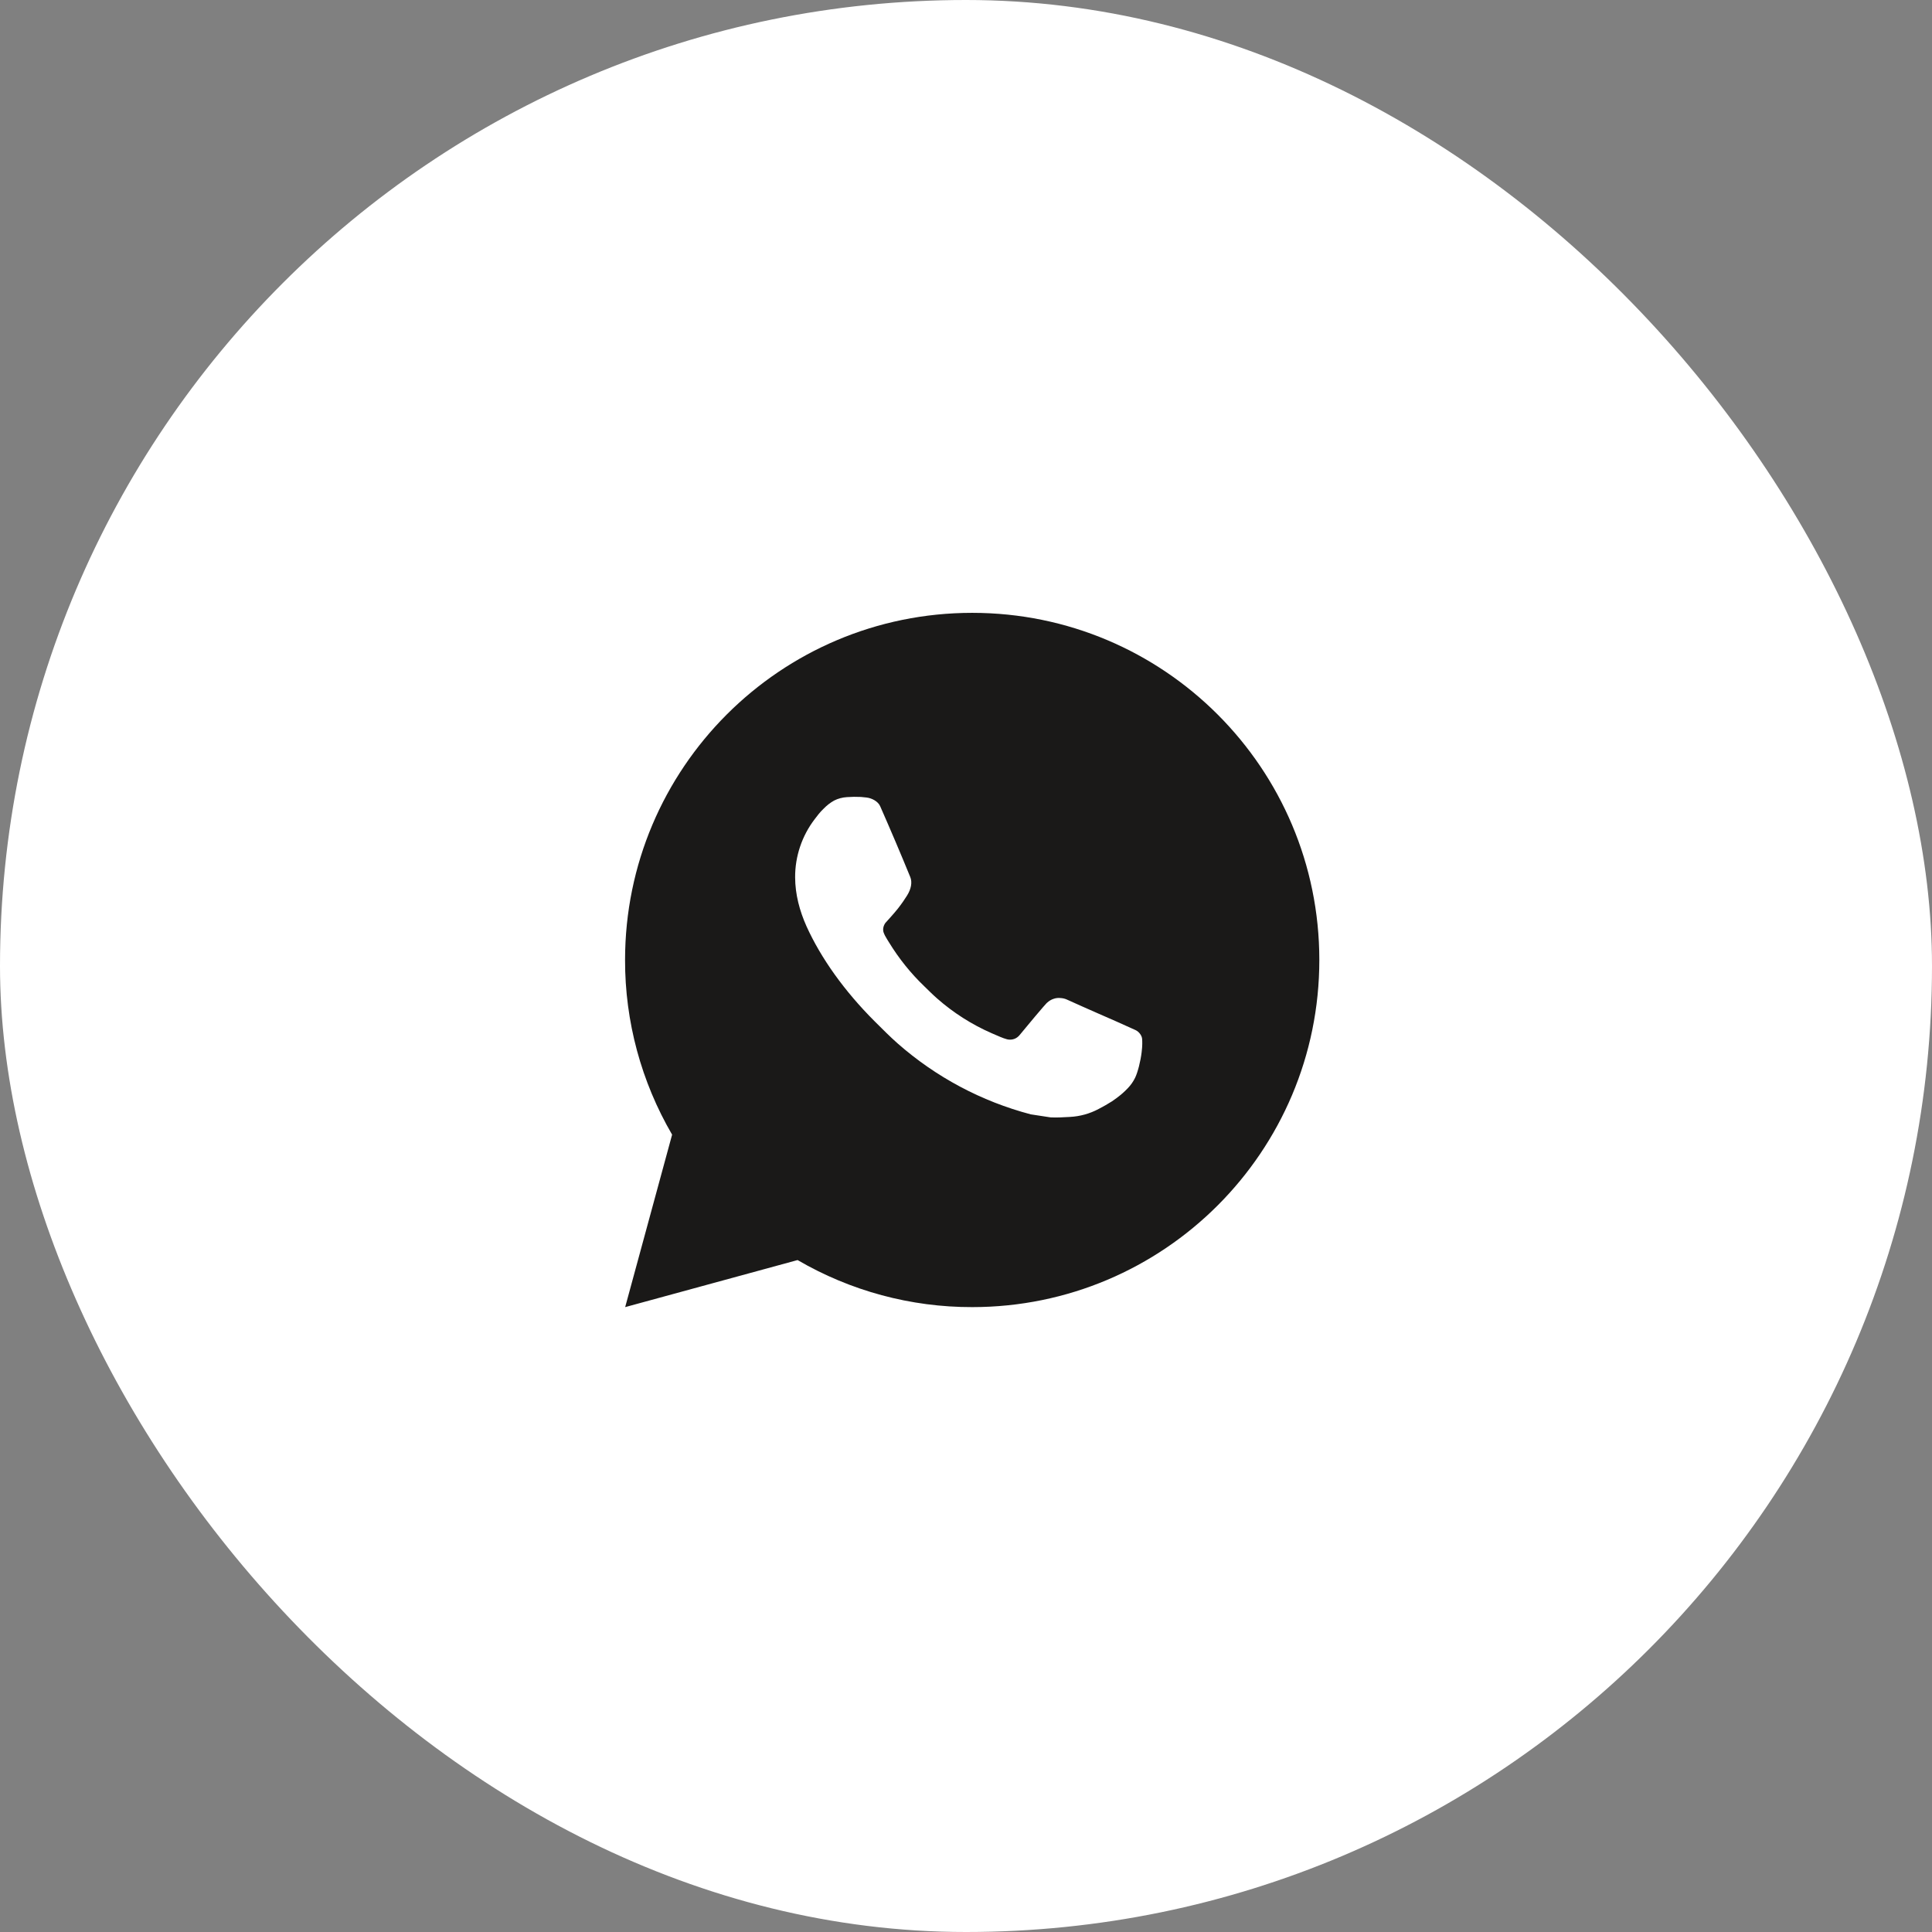<?xml version="1.0" encoding="UTF-8"?> <svg xmlns="http://www.w3.org/2000/svg" width="34" height="34" viewBox="0 0 34 34" fill="none"><rect x="0" y="0" width="34" height="34" fill="#808080" stroke="none"/><rect width="34" height="34" rx="17" fill="white"></rect><path d="M17.109 10.785C20.483 10.785 23.218 13.52 23.218 16.894C23.218 20.268 20.483 23.003 17.109 23.003C16.029 23.005 14.969 22.719 14.036 22.175L11.002 23.003L11.828 19.968C11.284 19.035 10.998 17.974 11 16.894C11 13.52 13.735 10.785 17.109 10.785ZM14.905 14.028C14.826 14.033 14.748 14.053 14.678 14.089C14.611 14.127 14.551 14.173 14.498 14.228C14.425 14.297 14.383 14.357 14.338 14.415C14.113 14.709 13.991 15.07 13.993 15.44C13.994 15.74 14.072 16.031 14.194 16.303C14.444 16.855 14.855 17.438 15.398 17.979C15.529 18.109 15.657 18.239 15.795 18.361C16.469 18.954 17.272 19.383 18.141 19.611L18.488 19.664C18.601 19.67 18.714 19.662 18.828 19.656C19.006 19.647 19.179 19.599 19.336 19.515C19.416 19.474 19.494 19.429 19.57 19.381C19.57 19.381 19.597 19.363 19.647 19.326C19.729 19.265 19.78 19.221 19.848 19.15C19.899 19.097 19.943 19.035 19.977 18.965C20.024 18.866 20.072 18.676 20.091 18.517C20.106 18.396 20.102 18.331 20.1 18.29C20.098 18.224 20.043 18.156 19.984 18.128L19.628 17.968C19.628 17.968 19.097 17.737 18.772 17.589C18.738 17.574 18.701 17.566 18.664 17.564C18.623 17.559 18.58 17.564 18.541 17.578C18.501 17.591 18.464 17.613 18.433 17.641C18.43 17.64 18.39 17.675 17.948 18.21C17.922 18.244 17.887 18.27 17.848 18.284C17.808 18.298 17.764 18.3 17.723 18.29C17.683 18.279 17.644 18.265 17.606 18.249C17.531 18.218 17.504 18.205 17.452 18.183C17.102 18.03 16.777 17.823 16.49 17.57C16.413 17.503 16.342 17.43 16.268 17.359C16.028 17.129 15.819 16.869 15.645 16.584L15.609 16.526C15.584 16.487 15.562 16.445 15.547 16.401C15.524 16.311 15.584 16.239 15.584 16.239C15.584 16.239 15.733 16.077 15.802 15.989C15.869 15.903 15.926 15.82 15.962 15.761C16.035 15.645 16.057 15.526 16.019 15.434C15.848 15.016 15.671 14.6 15.489 14.187C15.453 14.105 15.346 14.046 15.249 14.035C15.216 14.031 15.183 14.027 15.15 14.025C15.068 14.021 14.987 14.022 14.905 14.028Z" fill="#1A1918"></path></svg> 